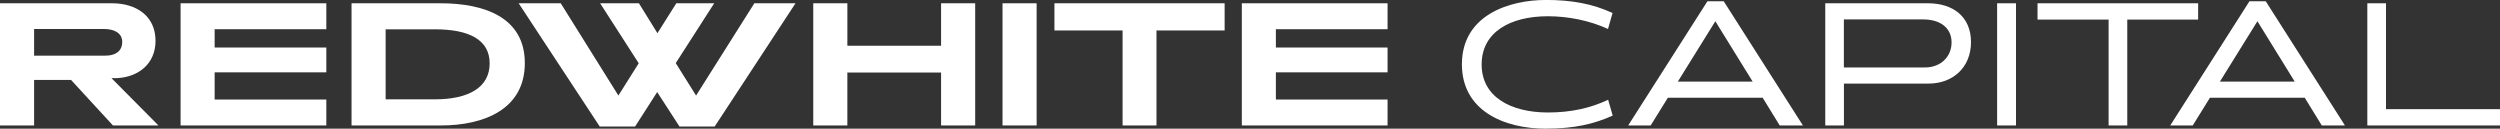 <?xml version="1.0" encoding="UTF-8"?>
<svg xmlns="http://www.w3.org/2000/svg" id="a" width="174.84mm" height="9mm" viewBox="0 0 495.6 25.51">
  <rect x="0" y="0" width="495.6" height="25.51" fill="#333333" stroke="none"/>
  <path d="m22.39,24.87l-8.3-9.02h-7.33v9.02H0V.65h22.24c4.64,0,8.59,2.41,8.59,7.44,0,4.56-3.38,7.19-7.65,7.4h-1.08l9.31,9.38h-9.02Zm-1.73-19.12H6.76v5.28h14.16c1.9,0,3.31-.83,3.31-2.73,0-1.65-1.44-2.55-3.56-2.55Z" fill="#fff"></path>
  <path d="m35.8,24.87V.65h28.89v5.14h-22.14v3.63h22.14v4.92h-22.14v5.39h22.14v5.14h-28.89Z" fill="#fff"></path>
  <path d="m87.37,24.87h-17.68V.65h17.64c8.66,0,16.71,2.77,16.71,11.86s-7.98,12.36-16.67,12.36Zm-1.15-19.05h-9.77v13.87h9.77c6.76,0,10.85-2.41,10.85-7.12s-4.1-6.76-10.85-6.76Z" fill="#fff"></path>
  <path d="m141.67,25.08h-6.97l-4.42-6.83-4.38,6.83h-7.01L102.82.65h8.34l11.43,18.29,4.03-6.4-7.65-11.89h7.69l3.67,5.93,3.74-5.93h7.51l-7.62,11.86,4.03,6.43L149.54.65h8.16l-16.03,24.44Z" fill="#fff"></path>
  <path d="m186.56,24.87v-10.49h-18.58v10.49h-6.76V.65h6.76v8.41h18.58V.65h6.76v24.22h-6.76Z" fill="#fff"></path>
  <path d="m198.74,24.87V.65h6.76v24.22h-6.76Z" fill="#fff"></path>
  <path d="m229.26,6.04v18.83h-6.72V6.04h-13.51V.65h33.74v5.39h-13.51Z" fill="#fff"></path>
  <path d="m246.18,24.87V.65h28.89v5.14h-22.14v3.63h22.14v4.92h-22.14v5.39h22.14v5.14h-28.89Z" fill="#fff"></path>
  <path d="m306.52,25.51c-8.55,0-16.71-3.67-16.71-12.76,0-9.74,9.31-12.76,16.71-12.76,4.85,0,9.16.72,13.15,2.59l-.9,3.16c-3.52-1.62-7.76-2.52-11.93-2.52-7.44,0-13.12,3.13-13.12,9.56s5.75,9.49,13.08,9.52c4.74,0,8.52-.9,12-2.52l.9,3.13c-3.63,1.65-7.58,2.59-13.19,2.59Z" fill="#fff"></path>
  <path d="m352.81,24.87l-3.38-5.5h-18.79l-3.41,5.5h-4.46L338.48.25h3.23l15.7,24.62h-4.6Zm-12.76-20.66l-7.44,11.97h14.84l-7.4-11.97Z" fill="#fff"></path>
  <path d="m382.32,16.57h-16.78v8.3h-3.7V.65h20.41c4.82,0,8.48,2.59,8.48,7.69s-3.67,8.23-8.41,8.23Zm-1.01-12.72h-15.78v9.52h16.1c3.05,0,5.25-2.08,5.25-4.96,0-3.02-2.44-4.56-5.57-4.56Z" fill="#fff"></path>
  <path d="m395.91,24.87V.65h3.74v24.22h-3.74Z" fill="#fff"></path>
  <path d="m421.71,3.88v20.99h-3.7V3.88h-14.09V.65h31.84v3.23h-14.05Z" fill="#fff"></path>
  <path d="m460.27,24.87l-3.38-5.5h-18.79l-3.41,5.5h-4.46L445.93.25h3.23l15.7,24.62h-4.6Zm-12.76-20.66l-7.44,11.97h14.84l-7.4-11.97Z" fill="#fff"></path>
  <path d="m469.3,24.87V.65h3.7v20.99h22.6v3.23h-26.31Z" fill="#fff"></path>
</svg>

